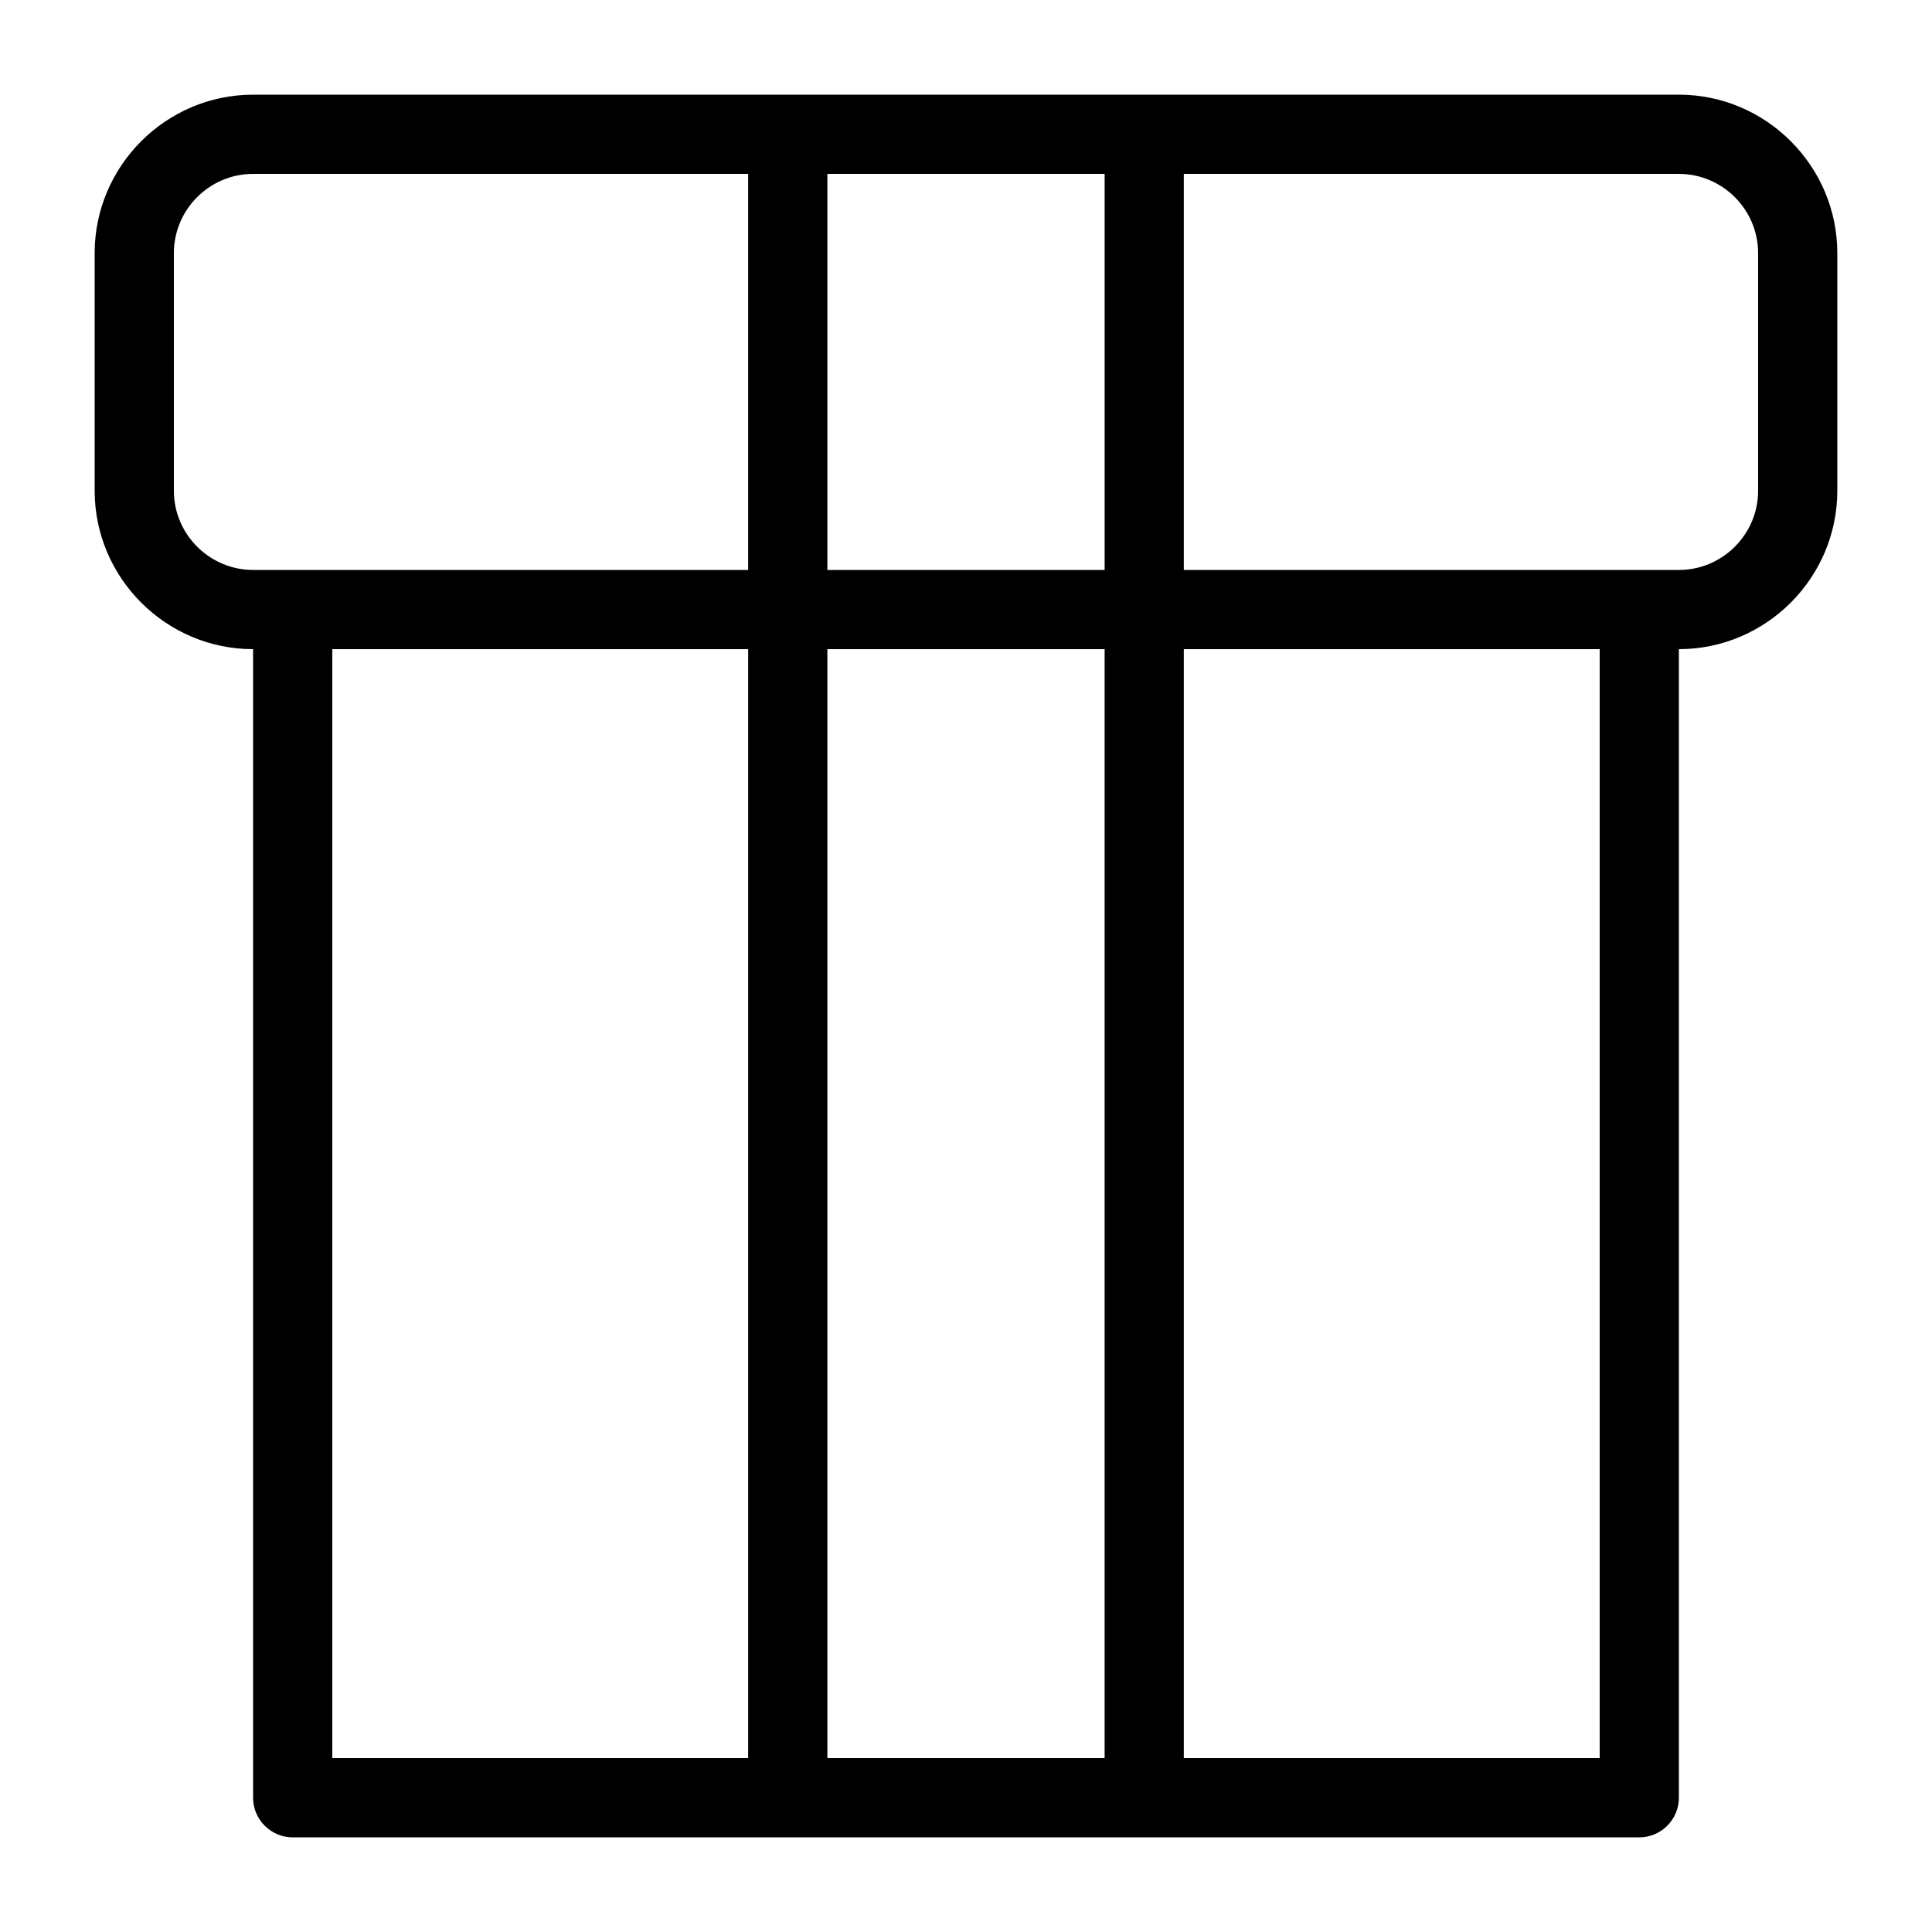 <?xml version="1.0" encoding="UTF-8"?>
<!-- The Best Svg Icon site in the world: iconSvg.co, Visit us! https://iconsvg.co -->
<svg fill="#000000" width="800px" height="800px" version="1.1" viewBox="144 144 512 512" xmlns="http://www.w3.org/2000/svg">
 <path d="m588.93 169.09h-377.86c-23.09 0-41.984 18.895-41.984 41.984v62.977c0 23.09 18.895 41.984 41.984 41.984v304.39c0 5.773 4.723 10.496 10.496 10.496h356.86c5.773 0 10.496-4.723 10.496-10.496v-304.39c23.09 0 41.984-18.895 41.984-41.984v-62.977c0-23.09-18.891-41.984-41.984-41.984zm-152.19 20.992v104.96h-73.473v-104.96zm-246.66 83.969v-62.977c0-11.547 9.445-20.992 20.992-20.992h131.2v104.96h-131.2c-11.547 0-20.992-9.449-20.992-20.992zm41.984 41.984h110.21v293.89l-110.21-0.004zm131.2 293.89v-293.89h73.473v293.89zm204.67 0h-110.21v-293.89h110.21zm41.984-335.87c0 11.547-9.445 20.992-20.992 20.992h-131.2v-104.96h131.2c11.547 0 20.992 9.445 20.992 20.992z"/>
</svg>
